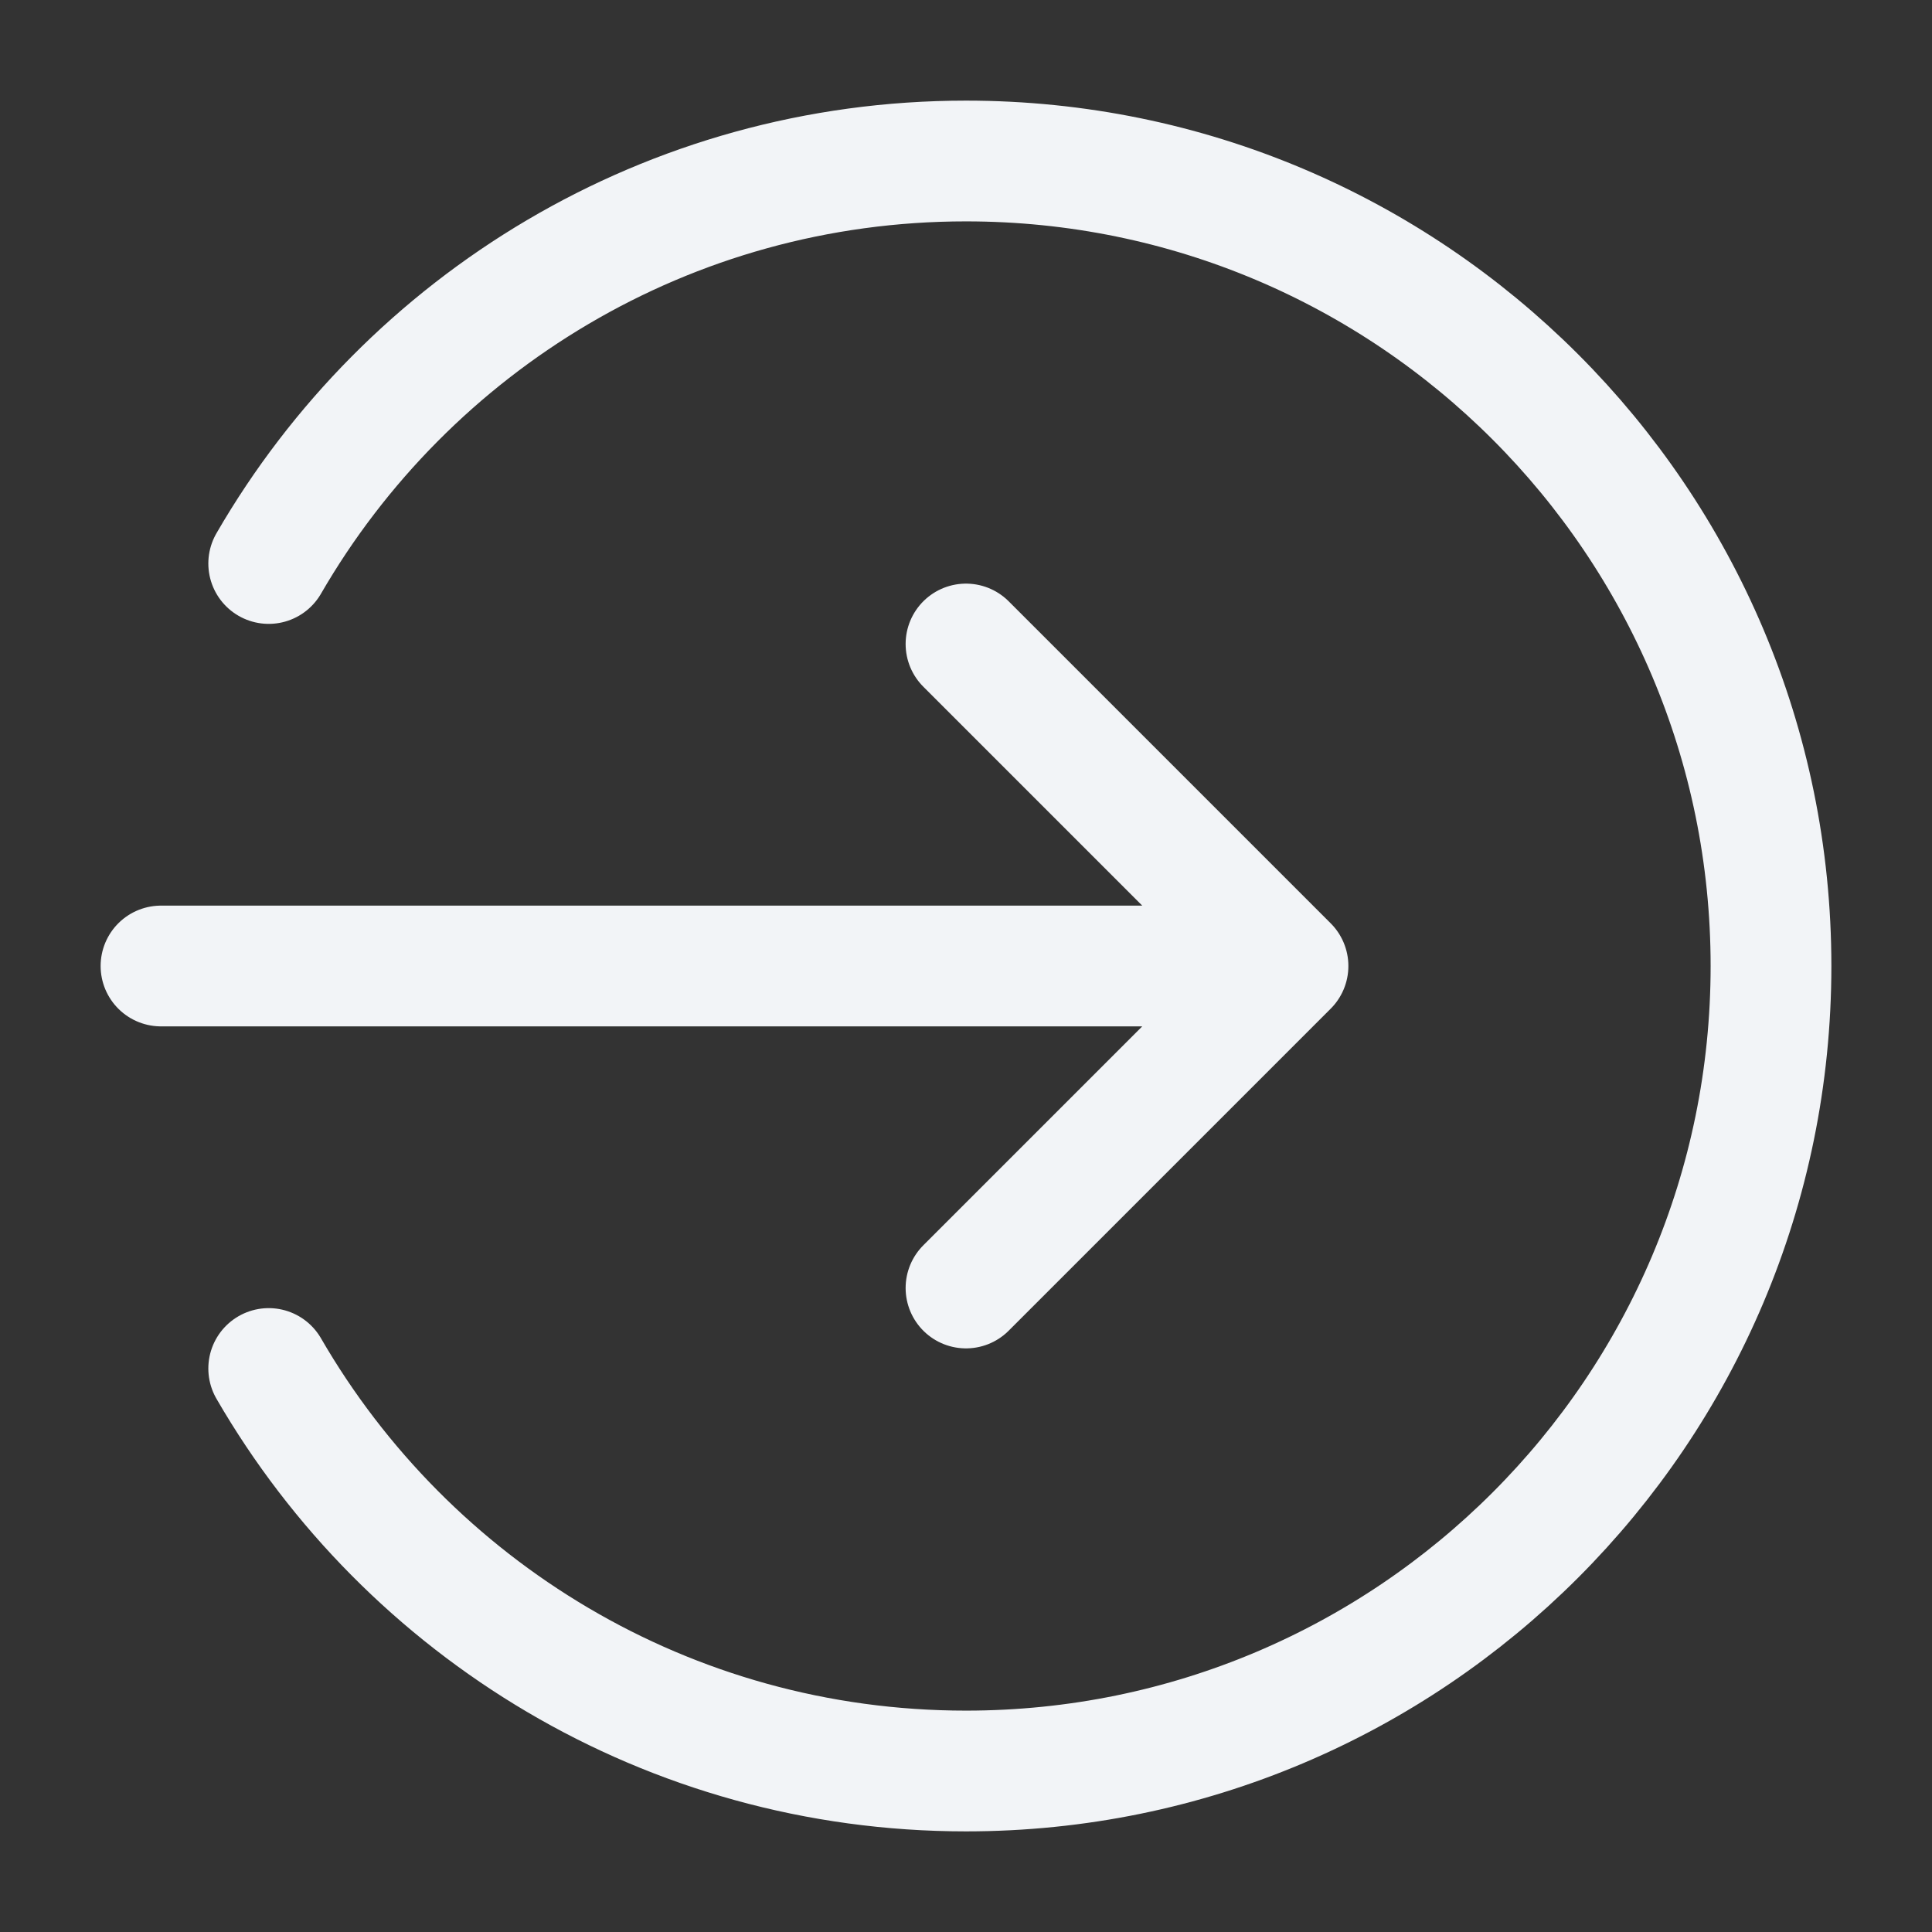 <svg width="24" height="24" viewBox="0 0 24 24" fill="none" xmlns="http://www.w3.org/2000/svg">
<rect x="0" y="0" width="24" height="24" fill="#333333" stroke="none"/>
<path d="M3.338 7C5.067 4.011 8.299 2 12 2C17.523 2 22 6.477 22 12C22 17.523 17.523 22 12 22C8.299 22 5.067 19.989 3.338 17M12 16L16 12M16 12L12 8M16 12H2" stroke="#F2F4F7" stroke-width="1.5" stroke-linecap="round" stroke-linejoin="round"/>
</svg>
